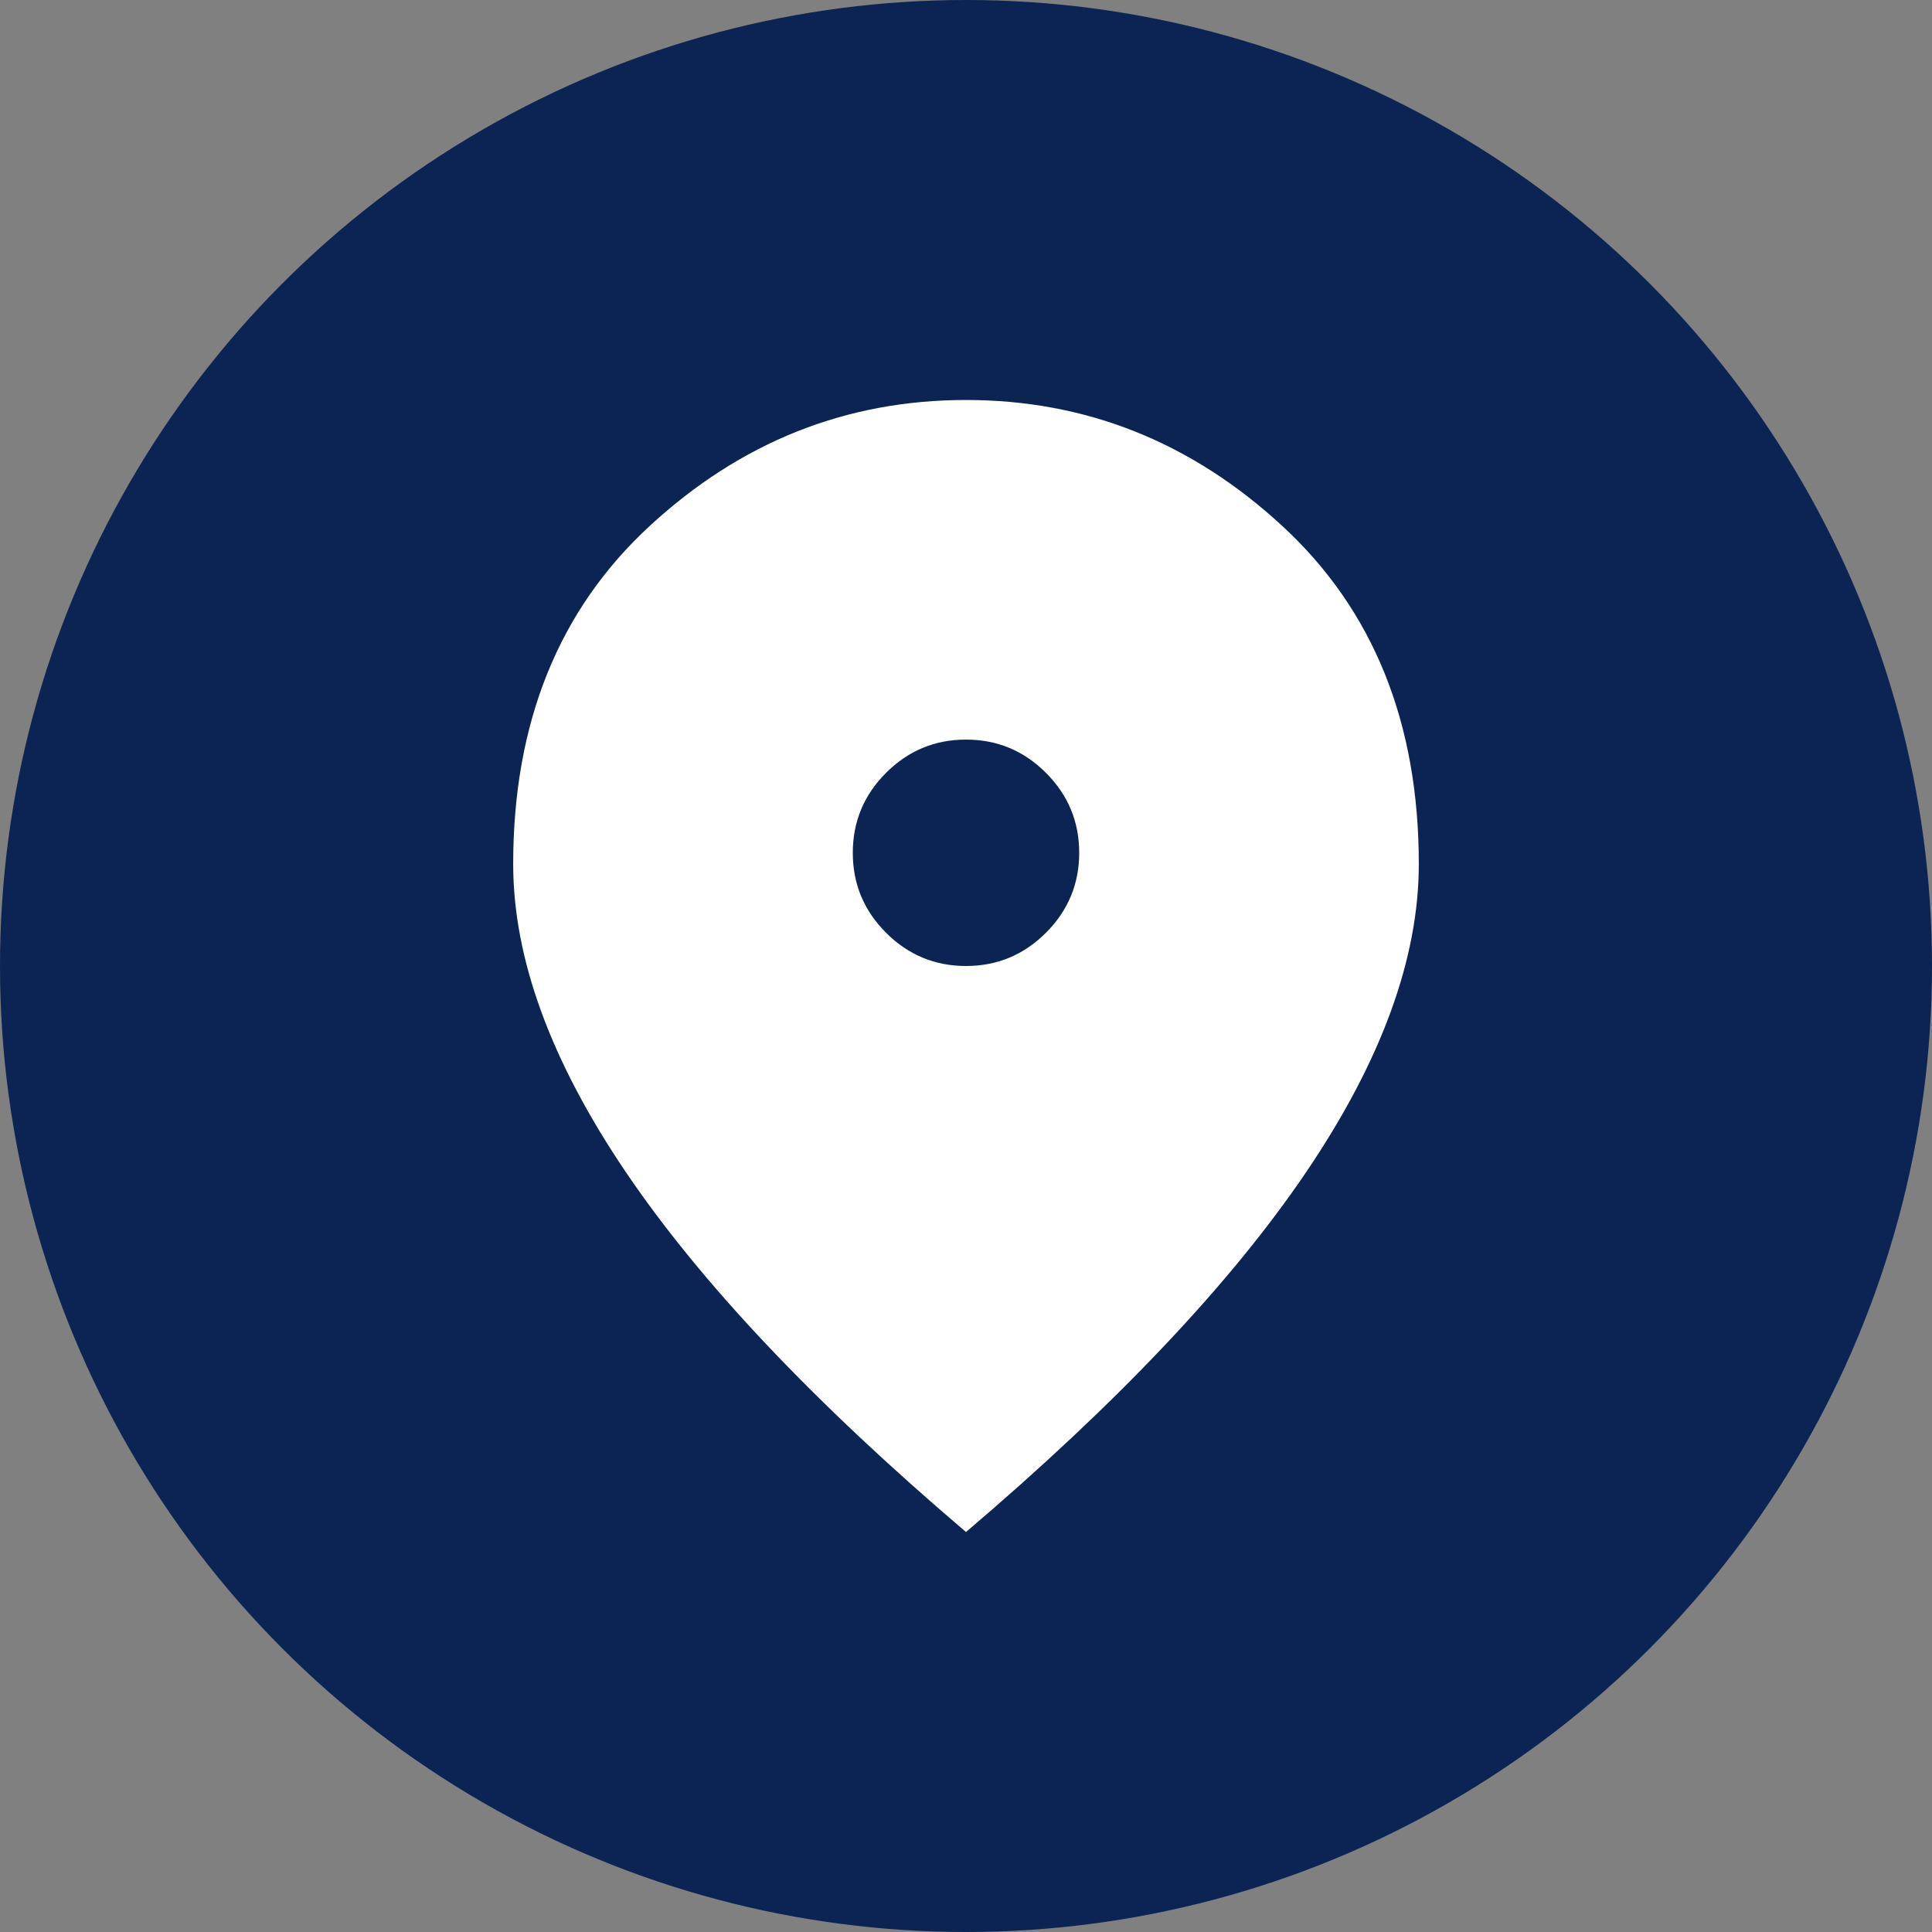 <svg width="256" height="256" viewBox="0 0 256 256" fill="none" xmlns="http://www.w3.org/2000/svg">
<rect x="0" y="0" width="256" height="256" fill="#808080" stroke="none"/>
<circle cx="128" cy="128" r="128" fill="#0B2454"/>
<mask id="mask0_118_27" style="mask-type:alpha" maskUnits="userSpaceOnUse" x="38" y="38" width="180" height="180">
<rect x="38" y="38" width="180" height="180" fill="#D9D9D9"/>
</mask>
<g mask="url(#mask0_118_27)">
<path d="M128 128C132.125 128 135.656 126.531 138.594 123.594C141.531 120.656 143 117.125 143 113C143 108.875 141.531 105.344 138.594 102.406C135.656 99.469 132.125 98 128 98C123.875 98 120.344 99.469 117.406 102.406C114.469 105.344 113 108.875 113 113C113 117.125 114.469 120.656 117.406 123.594C120.344 126.531 123.875 128 128 128ZM128 203C107.875 185.875 92.844 169.969 82.906 155.281C72.969 140.594 68 127 68 114.5C68 95.75 74.031 80.812 86.094 69.688C98.156 58.562 112.125 53 128 53C143.875 53 157.844 58.562 169.906 69.688C181.969 80.812 188 95.75 188 114.5C188 127 183.031 140.594 173.094 155.281C163.156 169.969 148.125 185.875 128 203Z" fill="white"/>
</g>
</svg>
